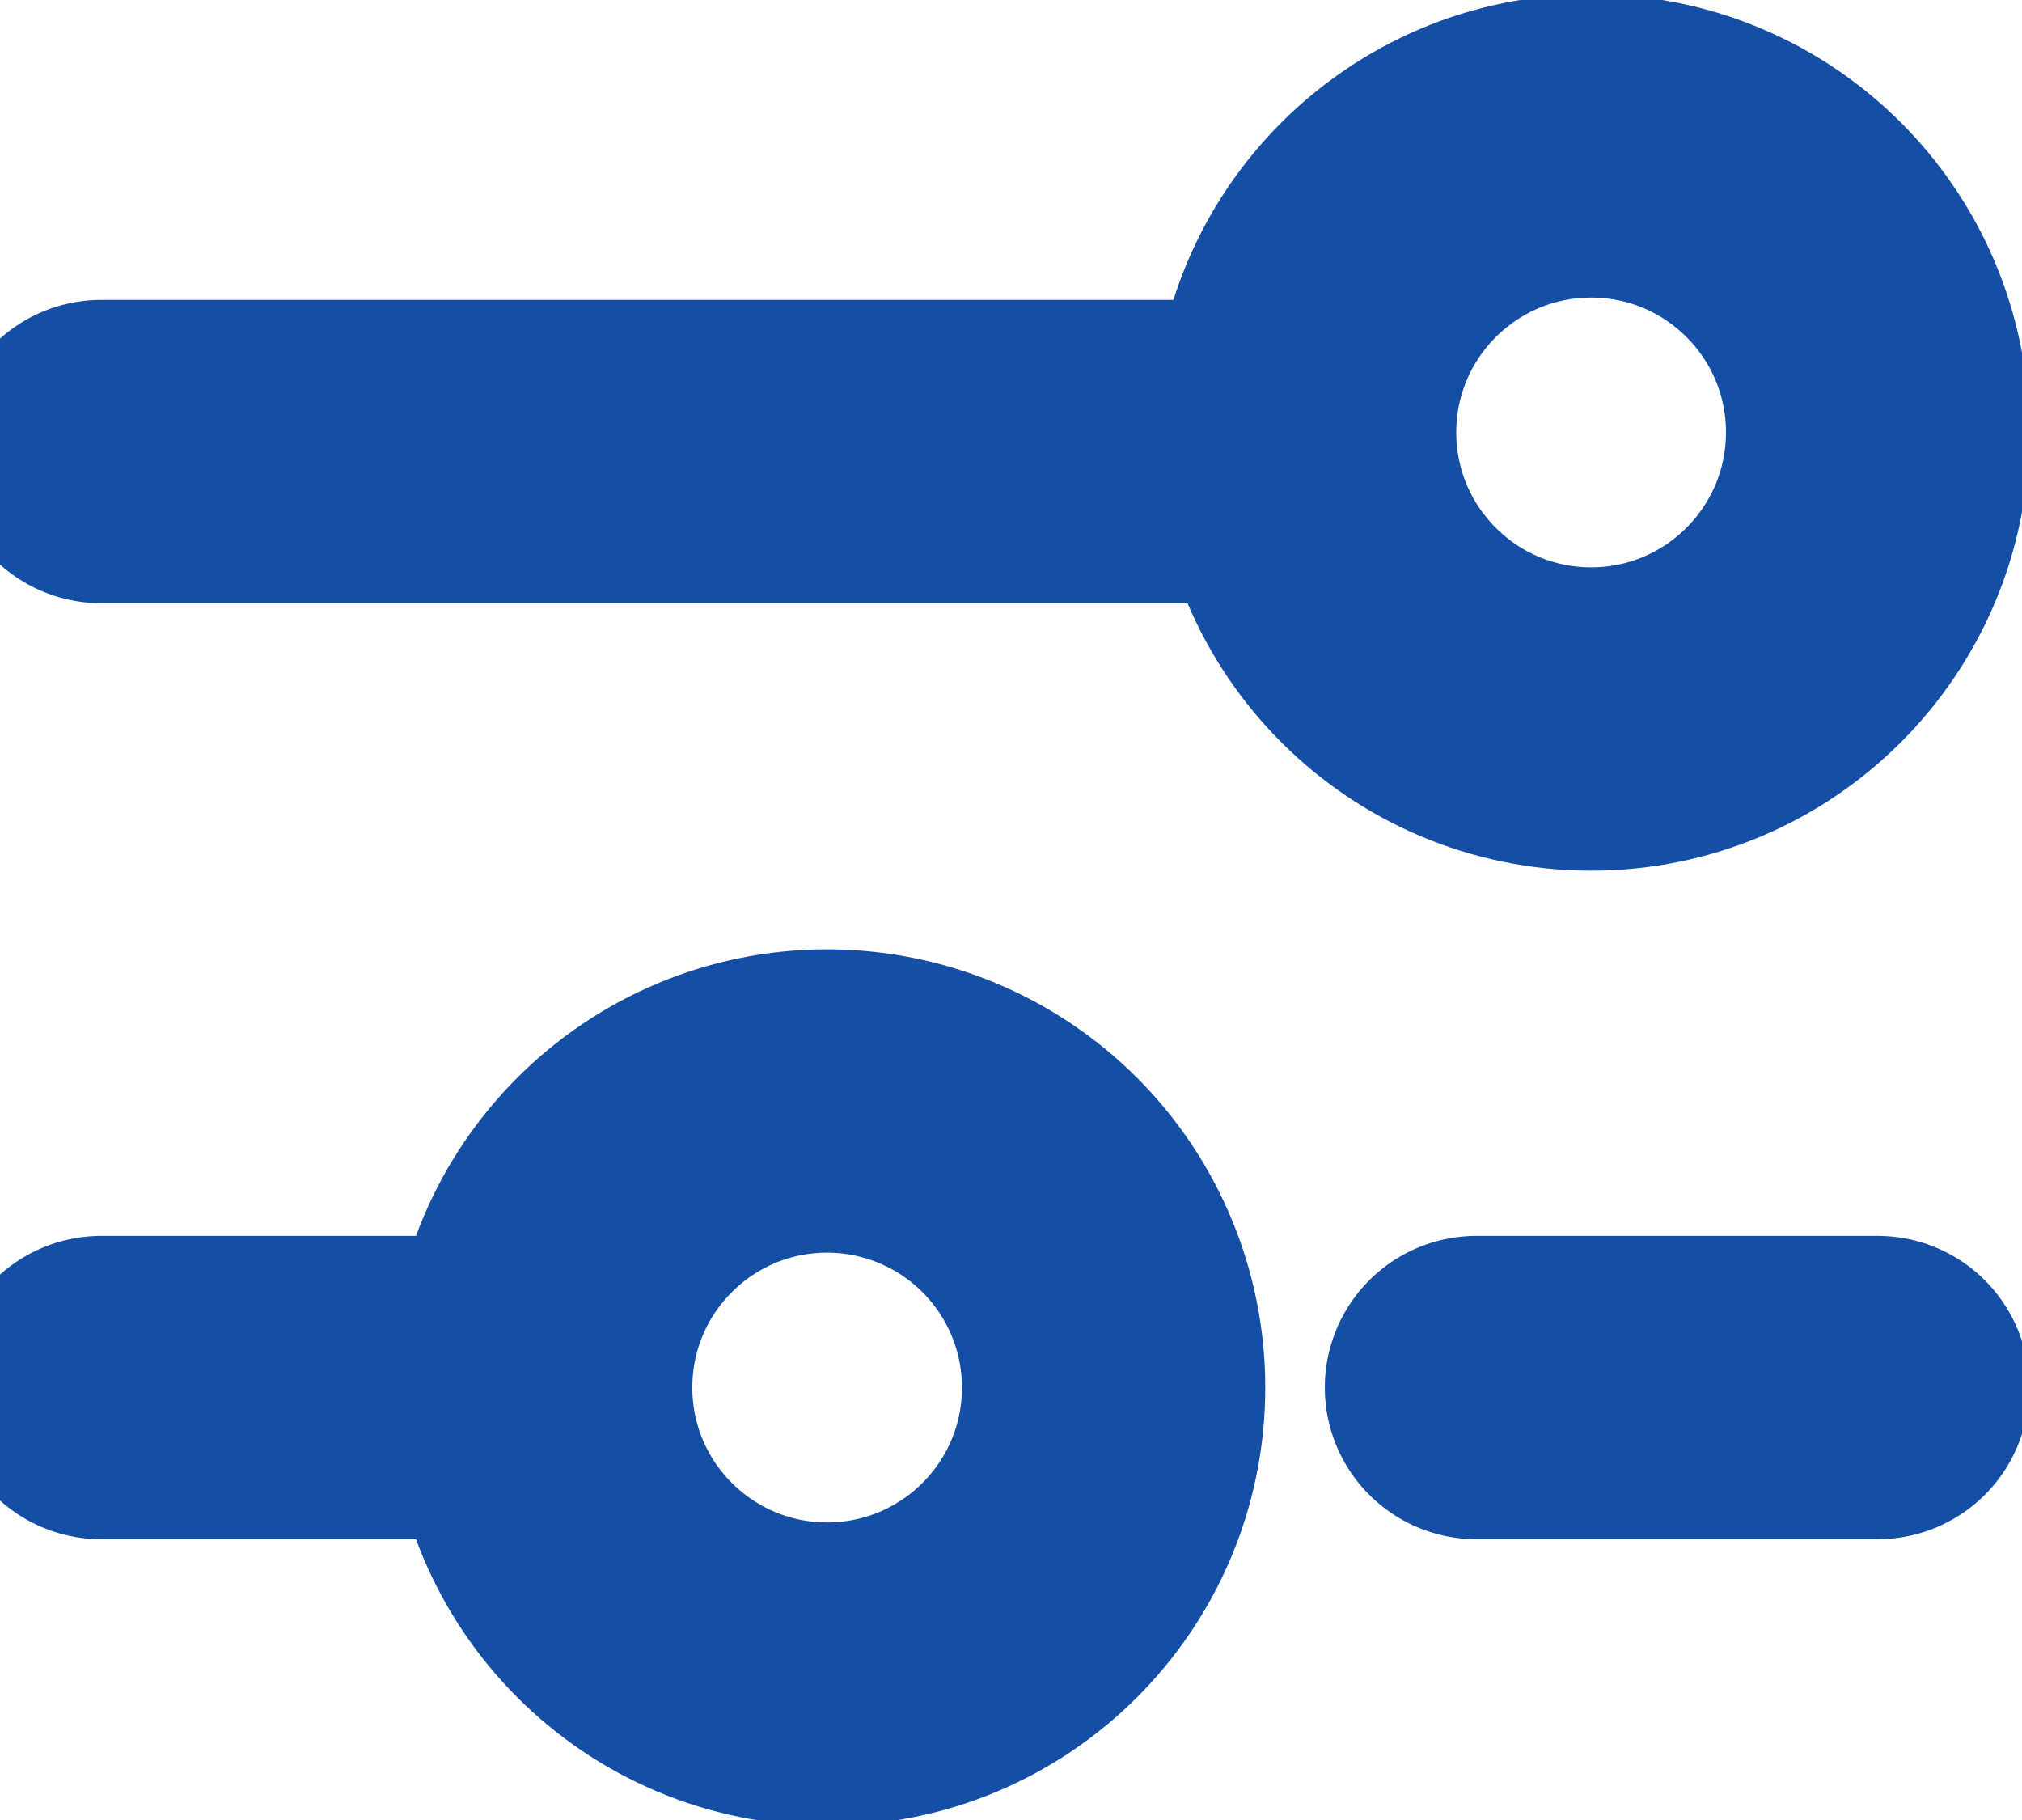 <svg width="20" height="18" viewBox="0 0 20 18" fill="none" xmlns="http://www.w3.org/2000/svg">
<path d="M14.604 13.723H18.572" stroke="#154EA5" stroke-width="3" stroke-linecap="round" stroke-linejoin="round"/>
<path d="M1.001 13.723H4.97" stroke="#154EA5" stroke-width="3" stroke-linecap="round" stroke-linejoin="round"/>
<path d="M1.001 4.466L12.336 4.466" stroke="#154EA5" stroke-width="3" stroke-linecap="round" stroke-linejoin="round"/>
<path fill-rule="evenodd" clip-rule="evenodd" d="M11.015 13.723C11.015 15.288 9.747 16.556 8.182 16.557C6.617 16.557 5.348 15.289 5.348 13.724C5.347 12.159 6.615 10.89 8.18 10.889C8.932 10.889 9.653 11.187 10.185 11.719C10.716 12.25 11.015 12.971 11.015 13.723ZM18.572 4.277C18.572 2.712 17.303 1.443 15.739 1.443C14.174 1.443 12.905 2.711 12.904 4.276C12.904 5.841 14.172 7.11 15.737 7.111C17.302 7.111 18.571 5.842 18.572 4.277Z" stroke="#154EA5" stroke-width="3" stroke-linecap="round" stroke-linejoin="round"/>
</svg>
